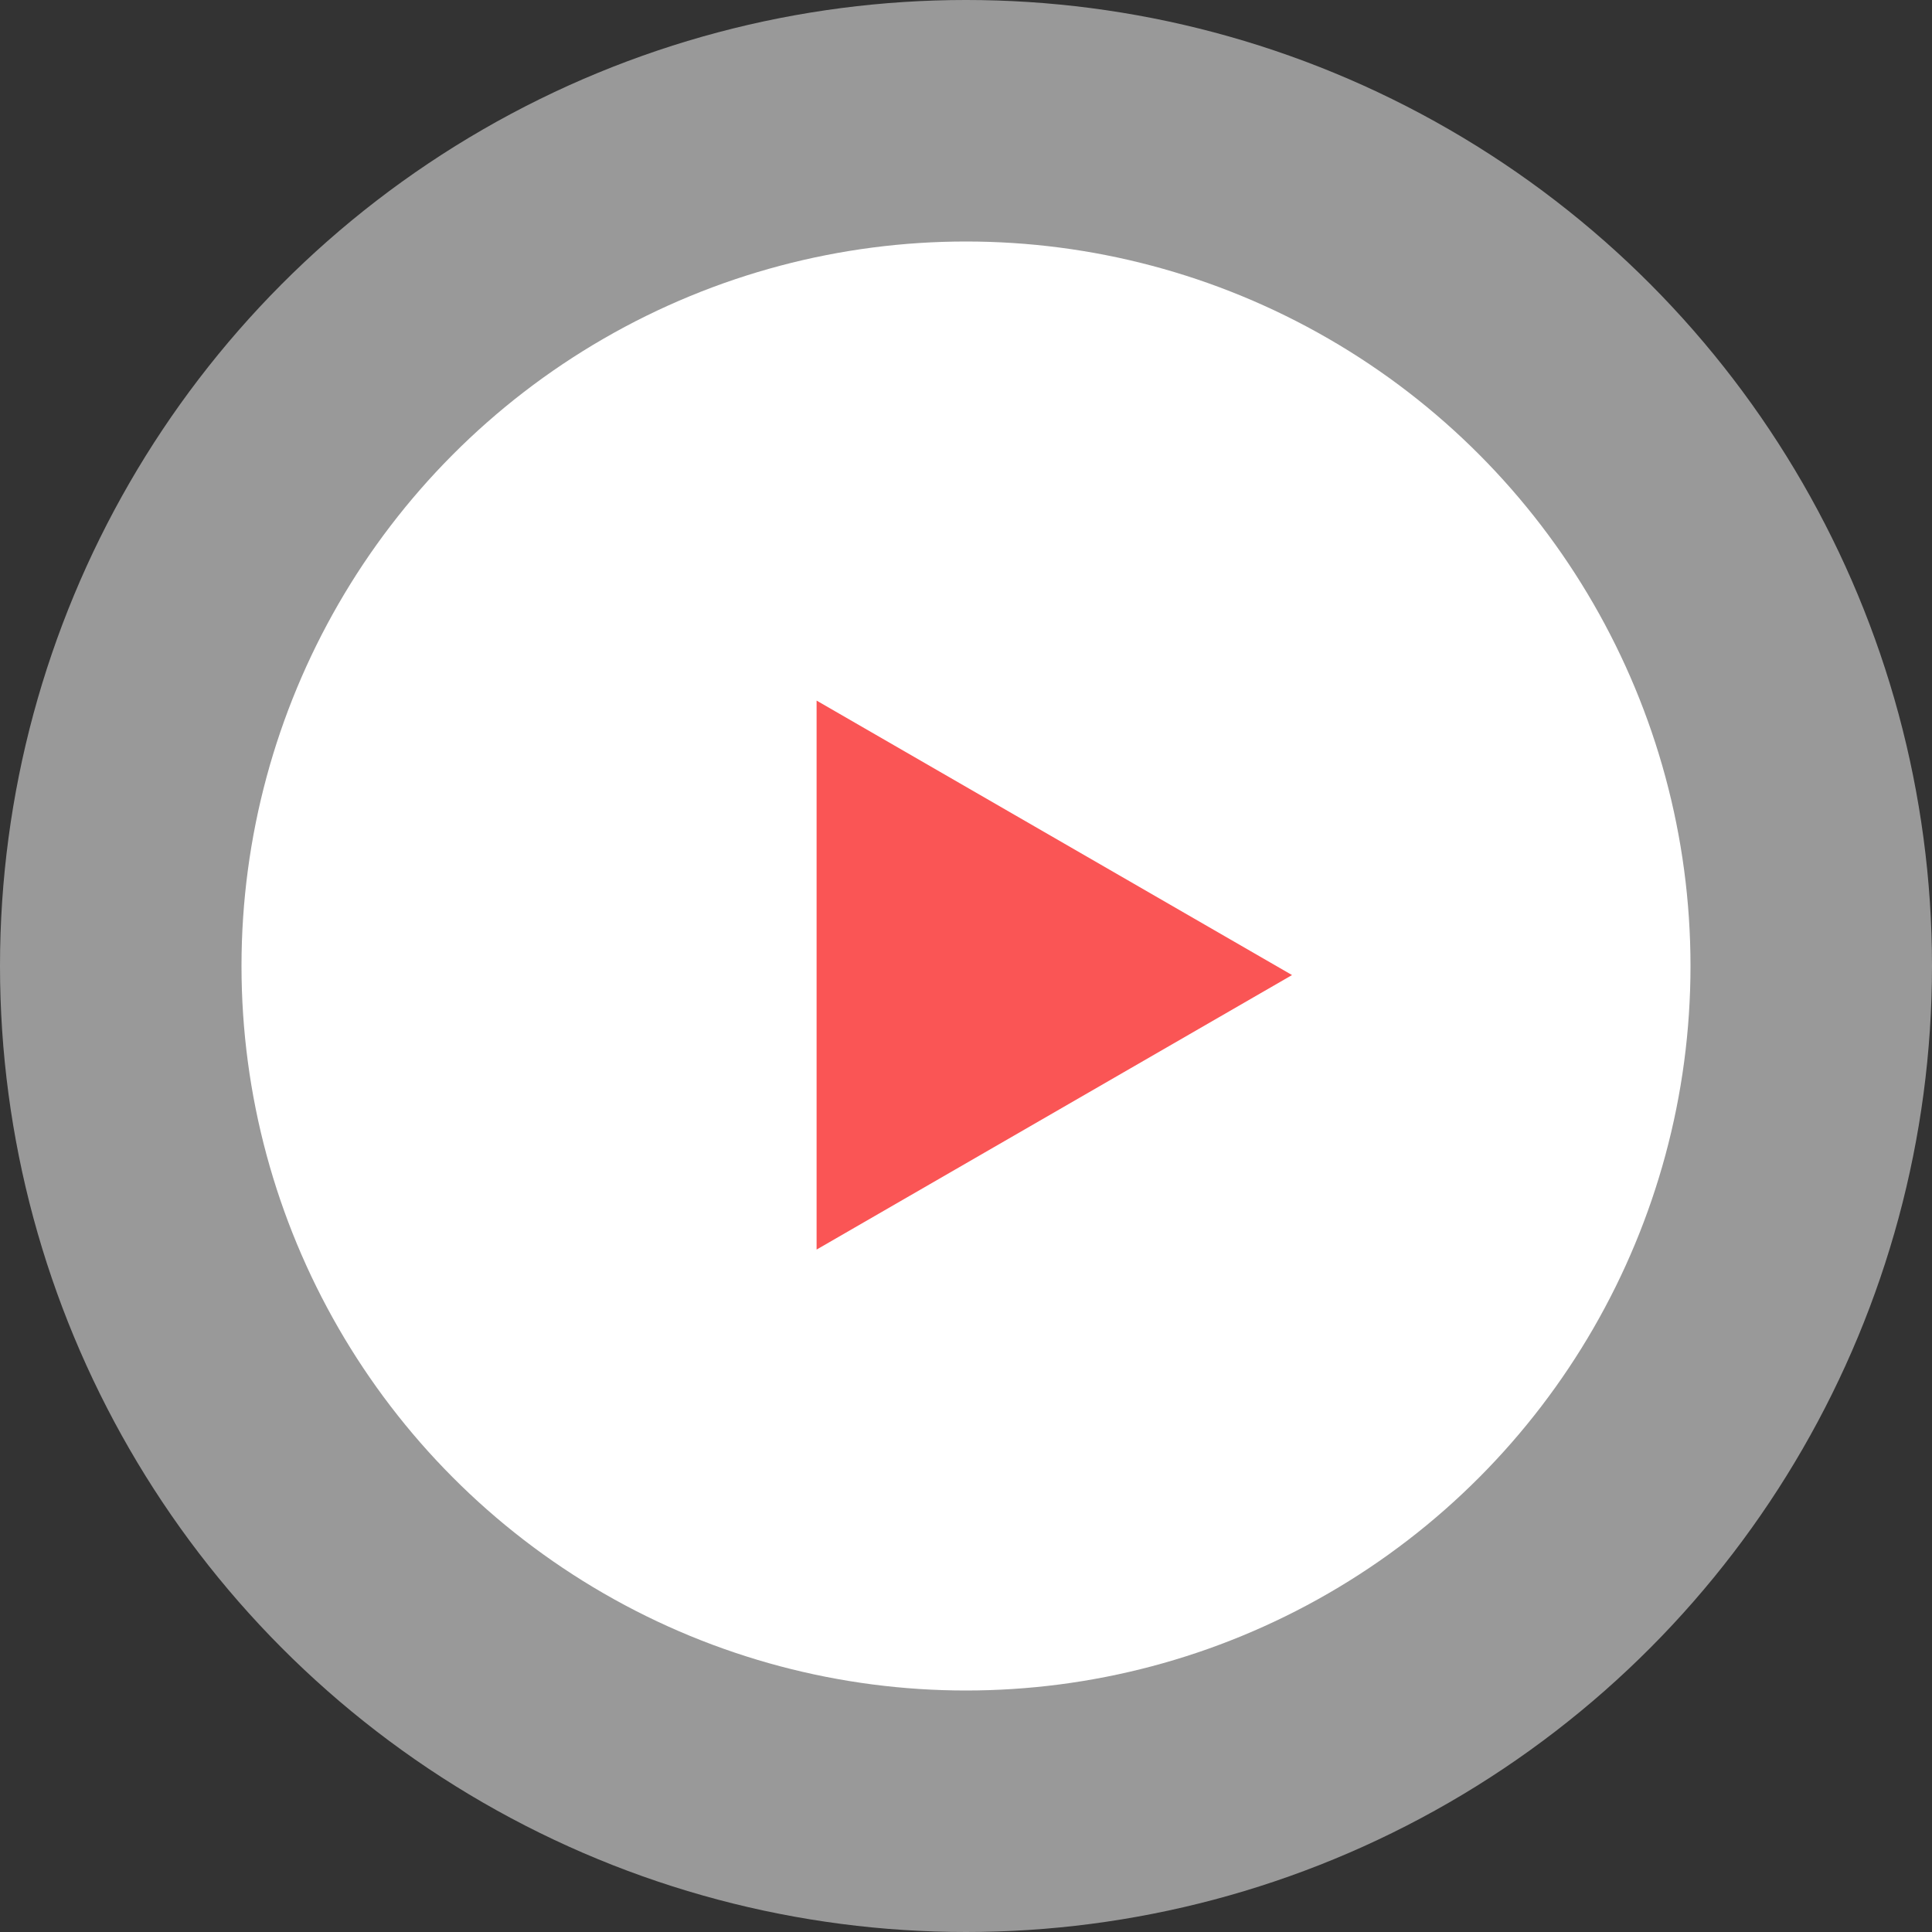 <svg fill="none" height="45" viewBox="0 0 45 45" width="45" xmlns="http://www.w3.org/2000/svg"><rect x="0" y="0" width="45" height="45" fill="#333333" stroke="none"/><circle cx="22.5" cy="22.5" fill="#fff" opacity=".5" r="22.5"/><circle cx="22.5" cy="22.5" fill="#fff" r="16.875"/><path d="m30.094 22.711-11.074 6.394v-12.787z" fill="#fa5555"/></svg>